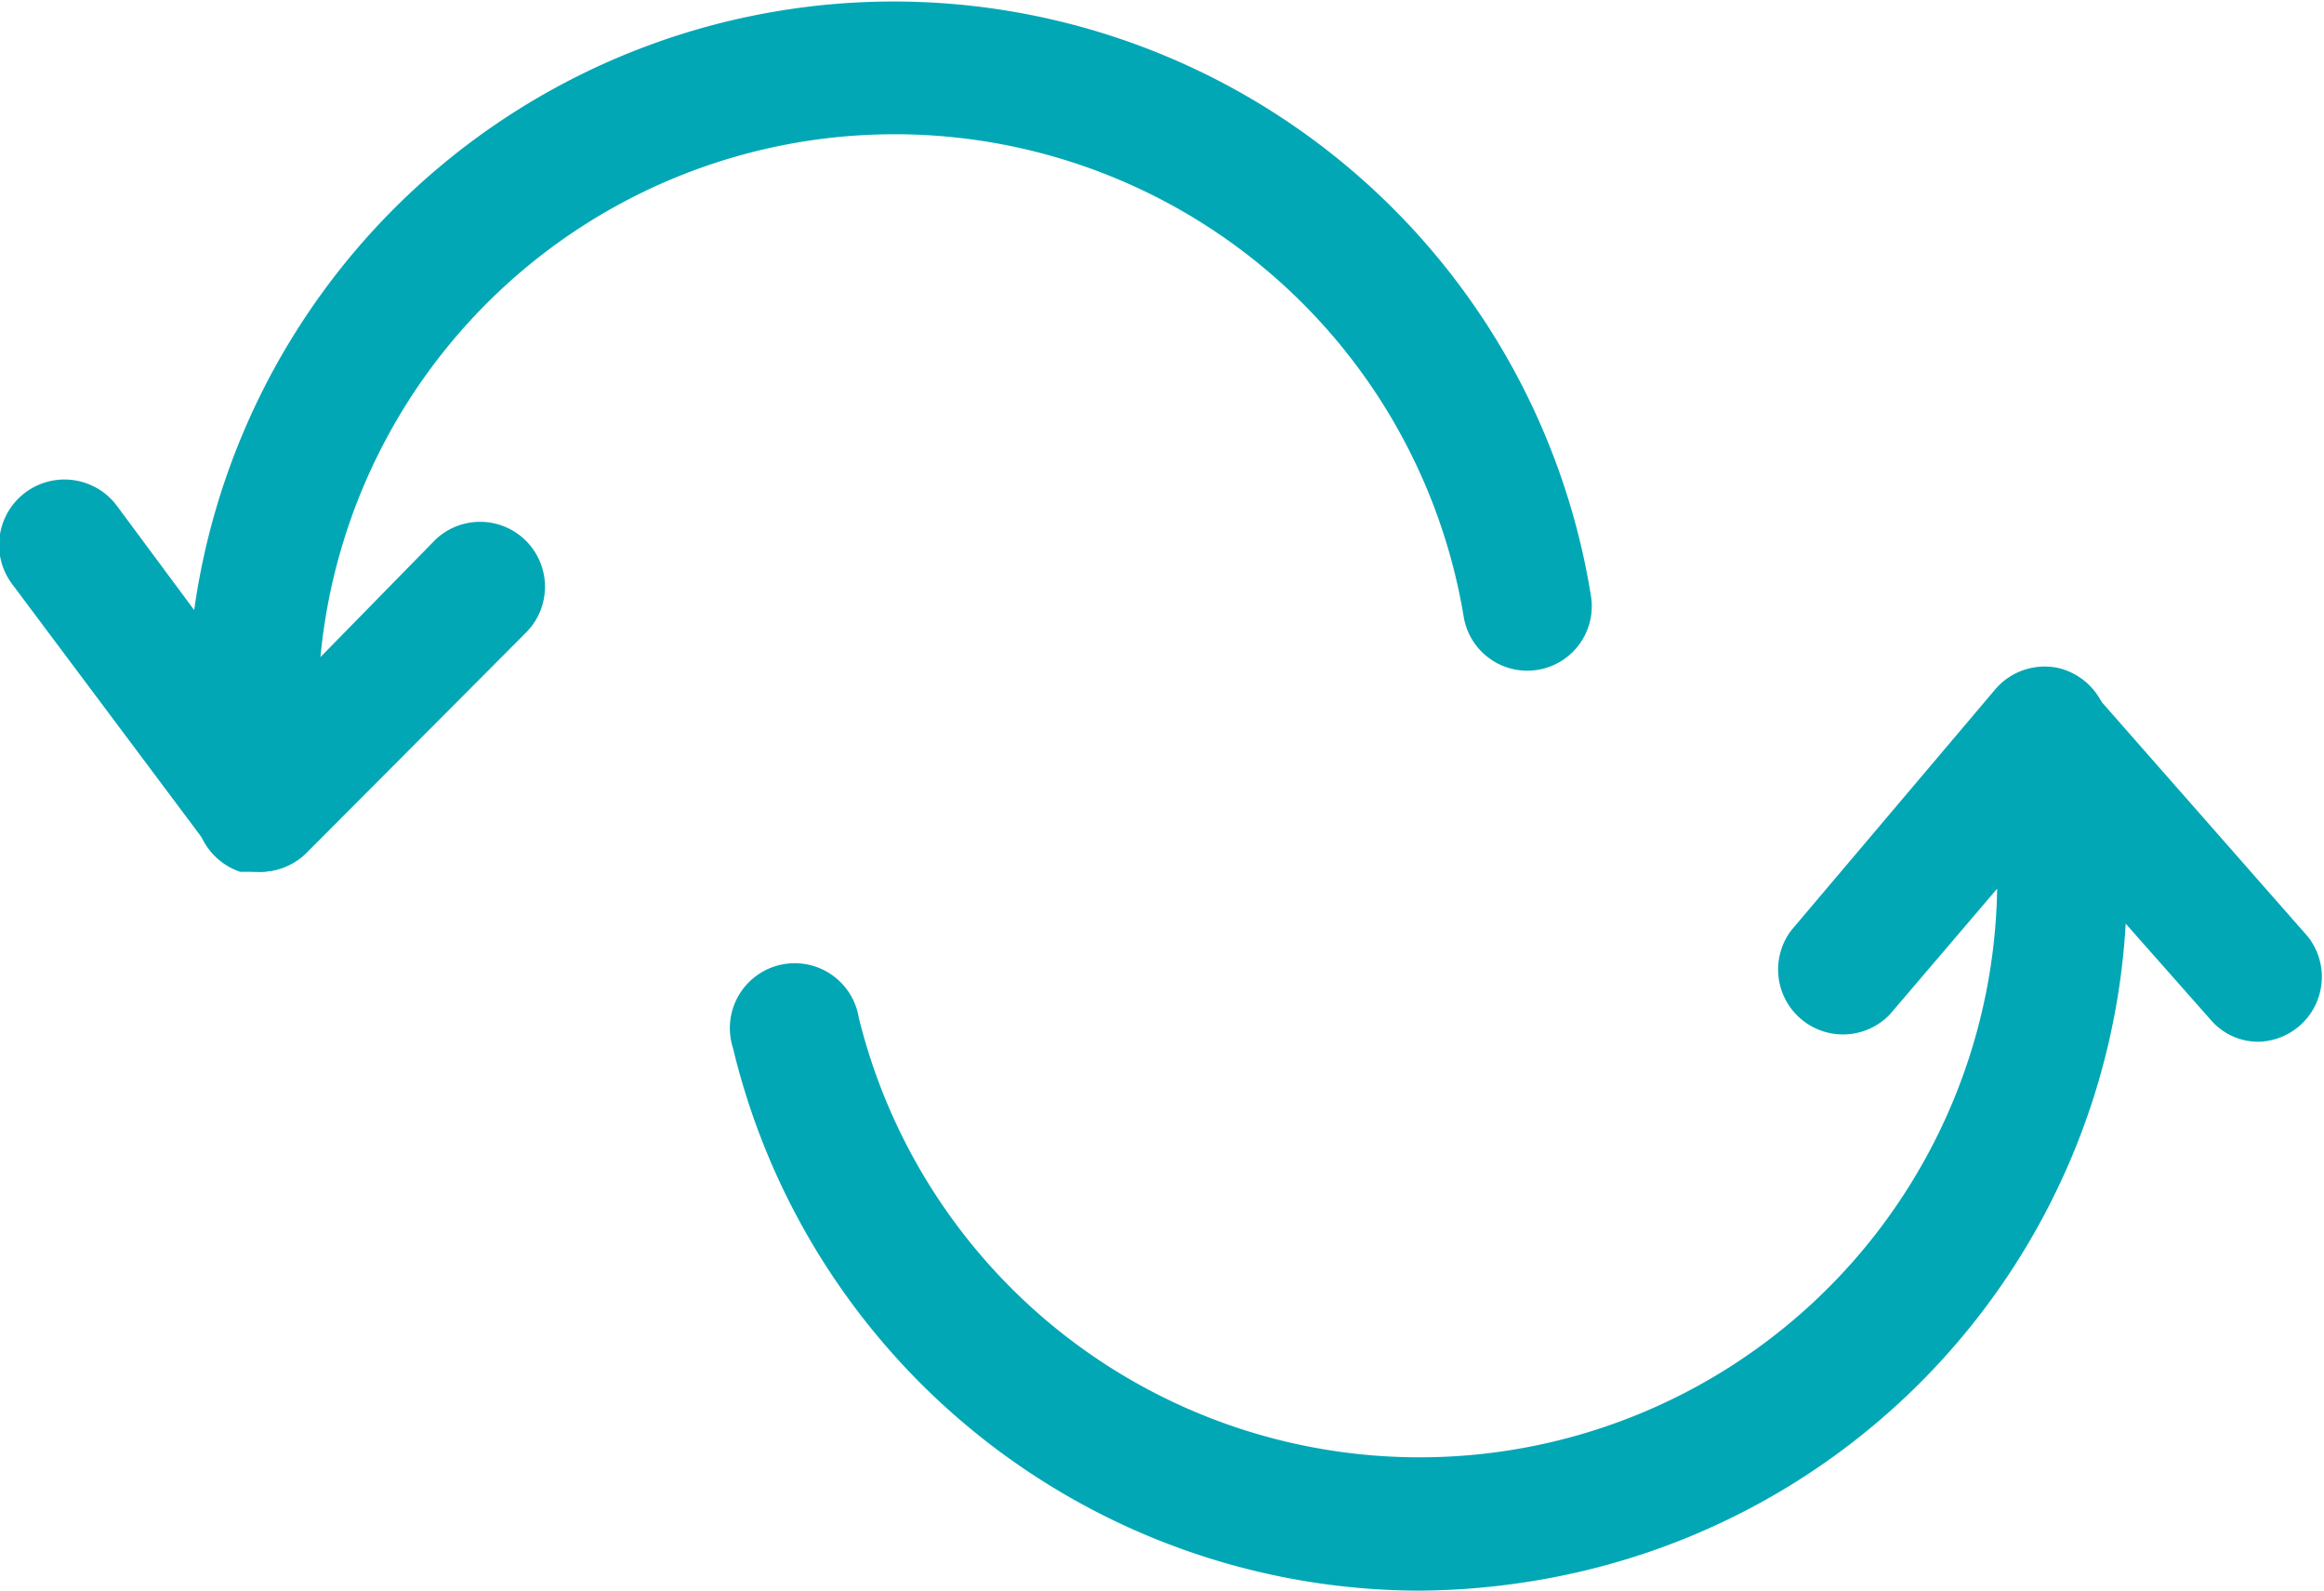 <svg xmlns="http://www.w3.org/2000/svg" viewBox="0 0 29.01 19.85"><defs><style>.cls-1{fill:#02a7b5;}</style></defs><g id="Capa_2" data-name="Capa 2"><g id="Capa_1-2" data-name="Capa 1"><path class="cls-1" d="M17.71,19.85a8.83,8.83,0,0,1-8.56-6.77.81.81,0,1,1,1.57-.38,7.21,7.21,0,0,0,14.21-1.61l-1.34,1.57a.81.81,0,0,1-1.23-1.05l2.54-3a.81.81,0,0,1,.81-.27.82.82,0,0,1,.59.6A8.82,8.82,0,0,1,19.78,19.6,9.15,9.15,0,0,1,17.71,19.85Z"></path><path class="cls-1" d="M28.2,13a.78.78,0,0,1-.61-.28L24.91,9.69a.8.8,0,1,1,1.21-1.06l2.69,3.06A.81.81,0,0,1,28.2,13Z"></path><path class="cls-1" d="M3.24,10.88l-.24,0a.82.82,0,0,1-.55-.65A8.81,8.81,0,1,1,19.86,7.44a.8.8,0,1,1-1.59.25A7.2,7.2,0,0,0,4,8.2L5.44,6.73A.81.81,0,0,1,6.58,7.88L3.82,10.65A.83.83,0,0,1,3.24,10.88Z"></path><path class="cls-1" d="M3.24,10.88a.8.8,0,0,1-.64-.32L.16,7.3a.81.81,0,1,1,1.29-1L3.89,9.59a.8.8,0,0,1-.16,1.13A.82.82,0,0,1,3.24,10.88Z"></path></g></g></svg>